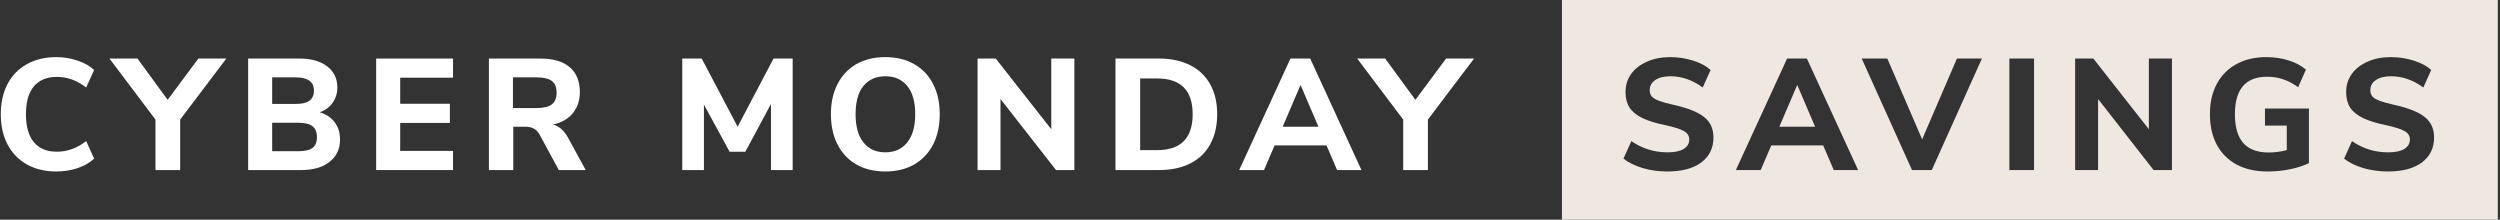 <svg width="569" height="50" viewBox="0 0 569 50" fill="none" xmlns="http://www.w3.org/2000/svg">
<rect x="0" y="0" width="569" height="50" fill="#333333" stroke="none"/>
<path d="M413.117 28.84H404.981L409.049 19.336L413.117 28.84Z" fill="#EFE8E1"/>
<path fill-rule="evenodd" clip-rule="evenodd" d="M355.5 0H568.5V50H355.5V0ZM379.472 39.028C377.552 39.028 375.704 38.776 373.928 38.272C372.152 37.744 370.676 37.024 369.5 36.112L371.3 32.116C373.748 33.82 376.496 34.672 379.544 34.672C381.128 34.672 382.34 34.42 383.18 33.916C384.044 33.388 384.476 32.668 384.476 31.756C384.476 30.94 384.08 30.304 383.288 29.848C382.52 29.392 381.14 28.948 379.148 28.516C376.916 28.06 375.128 27.508 373.784 26.86C372.464 26.212 371.492 25.42 370.868 24.484C370.268 23.524 369.968 22.348 369.968 20.956C369.968 19.42 370.388 18.052 371.228 16.852C372.092 15.652 373.292 14.716 374.828 14.044C376.364 13.348 378.14 13 380.156 13C381.956 13 383.684 13.264 385.34 13.792C387.02 14.32 388.352 15.028 389.336 15.916L387.536 19.912C385.208 18.208 382.76 17.356 380.192 17.356C378.728 17.356 377.576 17.644 376.736 18.22C375.896 18.772 375.476 19.54 375.476 20.524C375.476 21.1 375.632 21.58 375.944 21.964C376.28 22.324 376.82 22.648 377.564 22.936C378.332 23.224 379.412 23.524 380.804 23.836C384.068 24.556 386.408 25.48 387.824 26.608C389.264 27.736 389.984 29.296 389.984 31.288C389.984 33.688 389.06 35.584 387.212 36.976C385.364 38.344 382.784 39.028 379.472 39.028ZM525.512 37.12V24.7H515.504V28.588H520.472V34.168C519.104 34.528 517.724 34.708 516.332 34.708C513.764 34.708 511.844 33.988 510.572 32.548C509.3 31.108 508.664 28.924 508.664 25.996C508.664 20.308 511.112 17.464 516.008 17.464C517.304 17.464 518.504 17.656 519.608 18.04C520.736 18.4 521.888 19 523.064 19.84L524.828 15.844C523.796 14.956 522.488 14.26 520.904 13.756C519.344 13.252 517.652 13 515.828 13C513.236 13 510.968 13.528 509.024 14.584C507.08 15.64 505.58 17.152 504.524 19.12C503.492 21.064 502.976 23.356 502.976 25.996C502.976 28.684 503.504 31.012 504.56 32.98C505.616 34.924 507.128 36.424 509.096 37.48C511.064 38.512 513.392 39.028 516.08 39.028C517.832 39.028 519.536 38.86 521.192 38.524C522.848 38.188 524.288 37.72 525.512 37.12ZM537.942 38.272C539.718 38.776 541.566 39.028 543.486 39.028C546.798 39.028 549.378 38.344 551.226 36.976C553.074 35.584 553.998 33.688 553.998 31.288C553.998 29.296 553.278 27.736 551.838 26.608C550.422 25.48 548.082 24.556 544.818 23.836C543.426 23.524 542.346 23.224 541.578 22.936C540.834 22.648 540.294 22.324 539.958 21.964C539.646 21.58 539.49 21.1 539.49 20.524C539.49 19.54 539.91 18.772 540.75 18.22C541.59 17.644 542.742 17.356 544.206 17.356C546.774 17.356 549.222 18.208 551.55 19.912L553.35 15.916C552.366 15.028 551.034 14.32 549.354 13.792C547.698 13.264 545.97 13 544.17 13C542.154 13 540.378 13.348 538.842 14.044C537.306 14.716 536.106 15.652 535.242 16.852C534.402 18.052 533.982 19.42 533.982 20.956C533.982 22.348 534.282 23.524 534.882 24.484C535.506 25.42 536.478 26.212 537.798 26.86C539.142 27.508 540.93 28.06 543.162 28.516C545.154 28.948 546.534 29.392 547.302 29.848C548.094 30.304 548.49 30.94 548.49 31.756C548.49 32.668 548.058 33.388 547.194 33.916C546.354 34.42 545.142 34.672 543.558 34.672C540.51 34.672 537.762 33.82 535.314 32.116L533.514 36.112C534.69 37.024 536.166 37.744 537.942 38.272ZM489.081 13.324H494.337V38.704H490.161L477.525 22.54V38.704H472.305V13.324H476.445L489.081 29.416V13.324ZM457.332 13.324V38.704H462.948V13.324H457.332ZM445.397 13.324H451.085L439.673 38.704H435.173L423.725 13.324H429.557L437.477 31.72L445.397 13.324ZM414.953 33.088L417.365 38.704H422.909L411.245 13.324H406.745L395.081 38.704H400.733L403.145 33.088H414.953Z" fill="#EFE8E1"/>
<path d="M6.085 37.408C8.005 38.488 10.249 39.028 12.817 39.028C14.497 39.028 16.105 38.776 17.641 38.272C19.177 37.744 20.437 37.024 21.421 36.112L19.621 32.116C18.517 32.956 17.413 33.568 16.309 33.952C15.229 34.336 14.101 34.528 12.925 34.528C10.669 34.528 8.929 33.808 7.705 32.368C6.505 30.904 5.905 28.78 5.905 25.996C5.905 23.212 6.505 21.1 7.705 19.66C8.929 18.22 10.669 17.5 12.925 17.5C14.101 17.5 15.229 17.692 16.309 18.076C17.413 18.46 18.517 19.072 19.621 19.912L21.421 15.916C20.437 15.004 19.177 14.296 17.641 13.792C16.105 13.264 14.497 13 12.817 13C10.249 13 8.005 13.54 6.085 14.62C4.189 15.676 2.725 17.188 1.693 19.156C0.685 21.124 0.181 23.404 0.181 25.996C0.181 28.588 0.685 30.868 1.693 32.836C2.725 34.804 4.189 36.328 6.085 37.408Z" fill="white"/>
<path fill-rule="evenodd" clip-rule="evenodd" d="M194.912 37.444C196.784 38.5 198.98 39.028 201.5 39.028C204.02 39.028 206.204 38.5 208.052 37.444C209.924 36.364 211.364 34.852 212.372 32.908C213.38 30.94 213.884 28.636 213.884 25.996C213.884 23.356 213.38 21.064 212.372 19.12C211.364 17.152 209.924 15.64 208.052 14.584C206.204 13.528 204.02 13 201.5 13C198.98 13 196.784 13.528 194.912 14.584C193.064 15.64 191.636 17.152 190.628 19.12C189.62 21.064 189.116 23.356 189.116 25.996C189.116 28.636 189.62 30.94 190.628 32.908C191.636 34.852 193.064 36.364 194.912 37.444ZM206.468 32.44C205.268 33.928 203.612 34.672 201.5 34.672C199.388 34.672 197.732 33.928 196.532 32.44C195.332 30.952 194.732 28.804 194.732 25.996C194.732 23.188 195.32 21.052 196.496 19.588C197.696 18.1 199.364 17.356 201.5 17.356C203.636 17.356 205.304 18.1 206.504 19.588C207.704 21.052 208.304 23.188 208.304 25.996C208.304 28.804 207.692 30.952 206.468 32.44Z" fill="white"/>
<path d="M239.268 13.324H244.524V38.704H240.348L227.712 22.54V38.704H222.492V13.324H226.632L239.268 29.416V13.324Z" fill="white"/>
<path fill-rule="evenodd" clip-rule="evenodd" d="M263.746 13.324H253.882V38.704H263.746C266.53 38.704 268.918 38.2 270.91 37.192C272.902 36.184 274.414 34.732 275.446 32.836C276.502 30.916 277.03 28.636 277.03 25.996C277.03 23.356 276.502 21.088 275.446 19.192C274.39 17.296 272.866 15.844 270.874 14.836C268.882 13.828 266.506 13.324 263.746 13.324ZM271.45 25.996C271.45 31.444 268.75 34.168 263.35 34.168H259.498V17.86H263.35C268.75 17.86 271.45 20.572 271.45 25.996Z" fill="white"/>
<path fill-rule="evenodd" clip-rule="evenodd" d="M304.324 38.704L301.912 33.088H290.104L287.692 38.704H282.04L293.704 13.324H298.204L309.868 38.704H304.324ZM291.94 28.84H300.076L296.008 19.336L291.94 28.84Z" fill="white"/>
<path d="M335.5 13.324L324.988 27.22V38.704H319.372V27.22L308.896 13.324H315.268L322.144 22.72L329.128 13.324H335.5Z" fill="white"/>
<path d="M176.055 13.324H180.411V38.704H175.479V23.656L169.647 34.528H166.047L160.215 23.8V38.704H155.283V13.324H159.711L167.883 28.84L176.055 13.324Z" fill="white"/>
<path fill-rule="evenodd" clip-rule="evenodd" d="M127.186 38.704H133.306L129.202 31.18C128.29 29.62 127.174 28.672 125.854 28.336C127.798 27.928 129.298 27.076 130.354 25.78C131.434 24.484 131.974 22.876 131.974 20.956C131.974 18.484 131.206 16.6 129.67 15.304C128.158 13.984 125.914 13.324 122.938 13.324H111.274V38.704H116.818V28.84H119.59C120.358 28.84 120.994 28.984 121.498 29.272C122.002 29.536 122.434 29.98 122.794 30.604L127.186 38.704ZM125.602 23.764C124.882 24.316 123.718 24.592 122.11 24.592H116.746V17.608H122.11C123.718 17.608 124.882 17.884 125.602 18.436C126.322 18.988 126.682 19.876 126.682 21.1C126.682 22.3 126.322 23.188 125.602 23.764Z" fill="white"/>
<path d="M85.614 38.704V13.324H103.11V17.68H91.086V23.62H102.39V27.976H91.086V34.348H103.11V38.704H85.614Z" fill="white"/>
<path fill-rule="evenodd" clip-rule="evenodd" d="M76.167 27.832C75.375 26.752 74.247 25.996 72.783 25.564C74.031 25.108 75.003 24.388 75.699 23.404C76.419 22.396 76.779 21.232 76.779 19.912C76.779 17.872 75.999 16.264 74.439 15.088C72.903 13.912 70.815 13.324 68.175 13.324H56.475V38.704H68.535C71.295 38.704 73.455 38.08 75.015 36.832C76.599 35.584 77.391 33.892 77.391 31.756C77.391 30.196 76.983 28.888 76.167 27.832ZM67.239 23.656H61.947V17.608H67.239C68.679 17.608 69.735 17.86 70.407 18.364C71.103 18.844 71.451 19.612 71.451 20.668C71.451 21.676 71.103 22.432 70.407 22.936C69.735 23.416 68.679 23.656 67.239 23.656ZM71.127 33.664C70.455 34.168 69.375 34.42 67.887 34.42H61.947V27.94H67.887C69.375 27.94 70.455 28.204 71.127 28.732C71.799 29.26 72.135 30.088 72.135 31.216C72.135 32.344 71.799 33.16 71.127 33.664Z" fill="white"/>
<path d="M51.515 13.324L41.003 27.22V38.704H35.387V27.22L24.911 13.324H31.283L38.159 22.72L45.143 13.324H51.515Z" fill="white"/>
</svg>
